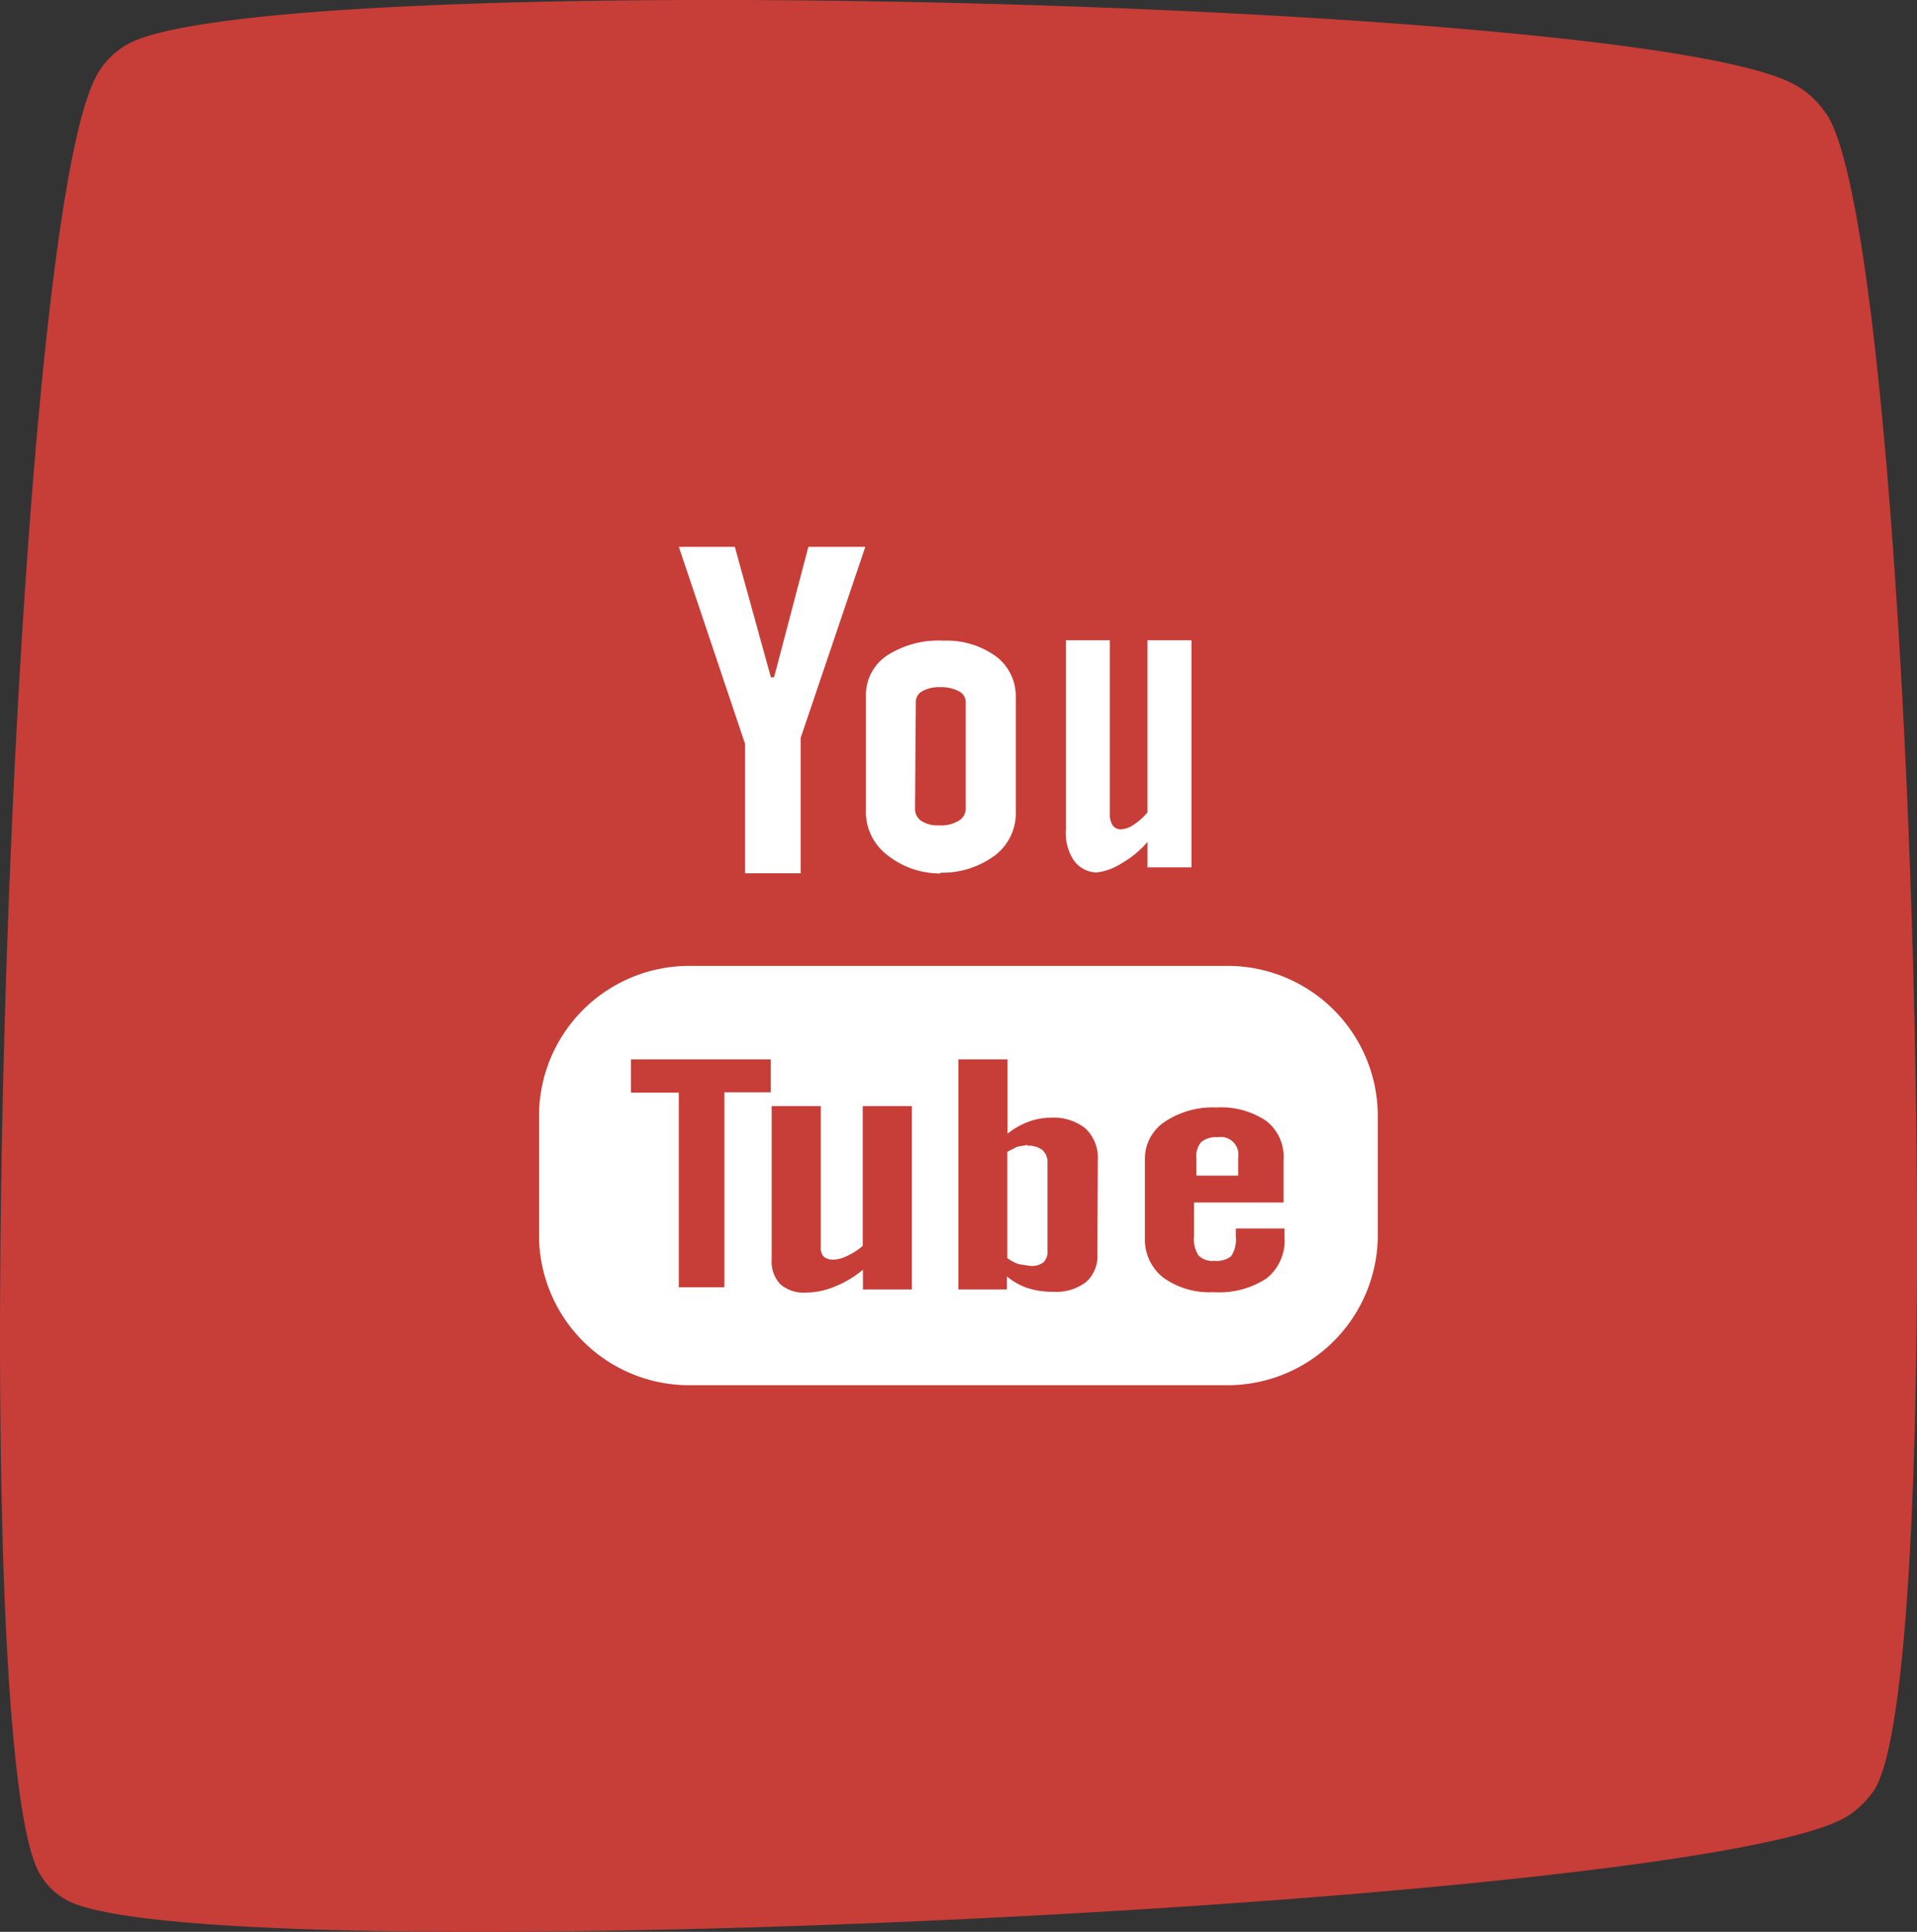 <svg xmlns="http://www.w3.org/2000/svg" viewBox="0 0 97.23 98">
    <rect x="0" y="0" width="97.23" height="98" fill="#333333" stroke="none"/>
    <defs>
        <style>
            .cls-1{fill:#c73d37}.cls-2{fill:#fff}
        </style>
    </defs>
    <path d="M92.56 5.68a4.55 4.55 0 0 0-2-1.61C81.11 0 16.39-1.6 7 2a4 4 0 0 0-2.3 2.25C.51 13.76-1.79 84.47 1.72 94.39a3.5 3.5 0 0 0 2.16 2.22c9.65 3.47 83.68-.13 89.93-4.55A4.65 4.65 0 0 0 94.92 91c4.26-4.93 2.14-79.39-2.35-85.31" class="cls-1"/>
    <path d="M47.7 44.27a4.45 4.45 0 0 0 2.82-.92 2.69 2.69 0 0 0 1-2.23v-5.74a2.52 2.52 0 0 0-1-2.08 4.26 4.26 0 0 0-2.68-.8 4.8 4.8 0 0 0-2.86.76 2.4 2.4 0 0 0-1.06 2.05v5.75a2.75 2.75 0 0 0 1 2.25 4.3 4.3 0 0 0 2.77 1zm-1.25-8.68a.61.61 0 0 1 .34-.53 1.71 1.71 0 0 1 .88-.2 1.93 1.93 0 0 1 .95.2.61.61 0 0 1 .36.53V41a.72.72 0 0 1-.36.64 1.74 1.74 0 0 1-1 .23 1.52 1.52 0 0 1-.9-.23.74.74 0 0 1-.31-.64zm9.17 8.67a3 3 0 0 0 1.29-.48 4.86 4.86 0 0 0 1.29-1.07V44h2.23V32.48H58.2v8.73a3.18 3.18 0 0 1-.69.62 1.27 1.27 0 0 1-.62.24.52.52 0 0 1-.45-.19 1 1 0 0 1-.15-.59v-8.81h-2.23v9.61a2.54 2.54 0 0 0 .39 1.54 1.47 1.47 0 0 0 1.17.63zM62.11 49h-27a7.62 7.62 0 0 0-7.77 7.47v6.33a7.62 7.62 0 0 0 7.77 7.47h27a7.63 7.63 0 0 0 7.77-7.47v-6.31A7.62 7.62 0 0 0 62.11 49zm-23 6.41h-2.37v9.89h-2.31v-9.87H32v-1.69h7.09v1.69zm7.13 10h-2.47v-1a5.3 5.3 0 0 1-1.44.86 3.78 3.78 0 0 1-1.45.3 1.8 1.8 0 0 1-1.3-.42 1.66 1.66 0 0 1-.44-1.25v-7.79h2.49v7.16a.65.65 0 0 0 .15.48.74.74 0 0 0 .51.15 1.73 1.73 0 0 0 .7-.2 3.18 3.18 0 0 0 .77-.5v-7.09h2.49v9.34zm9.42-1.78a1.75 1.75 0 0 1-.58 1.41 2.5 2.5 0 0 1-1.67.49 4.05 4.05 0 0 1-1.29-.19 3.22 3.22 0 0 1-1.05-.59v.66h-2.46V53.74h2.49v3.77a4 4 0 0 1 1.05-.6 3.24 3.24 0 0 1 1.13-.21 2.58 2.58 0 0 1 1.78.55 2.05 2.05 0 0 1 .62 1.62zM65.15 61h-4.59v1.69a1.53 1.53 0 0 0 .23 1 1 1 0 0 0 .81.27 1.19 1.19 0 0 0 .84-.23 1.52 1.52 0 0 0 .24-1v-.41h2.47v.46a2.44 2.44 0 0 1-.91 2.07 4.37 4.37 0 0 1-2.69.7 4 4 0 0 1-2.55-.74 2.45 2.45 0 0 1-.93-2v-4a2.25 2.25 0 0 1 1-1.9 4.39 4.39 0 0 1 2.62-.73 4.11 4.11 0 0 1 2.53.68 2.31 2.31 0 0 1 .88 2V61zM37.79 44.3h2.82v-6.87l3.28-9.69H41l-1.74 6.62h-.16l-1.83-6.62h-2.84l3.36 10v6.56zm14.33 13.78l-.52.09-.51.26v5.39a2.2 2.2 0 0 0 .58.31l.59.09a1 1 0 0 0 .66-.18.75.75 0 0 0 .21-.59V59a.82.82 0 0 0-.26-.66 1.17 1.17 0 0 0-.77-.22zm0 0" class="cls-2"/>
    <path d="M61.74 57.69a1.14 1.14 0 0 0-.82.25 1.09 1.09 0 0 0-.24.8v.9h2.12v-.9a.9.9 0 0 0-1.05-1.05zm0 0" class="cls-2"/>
</svg>